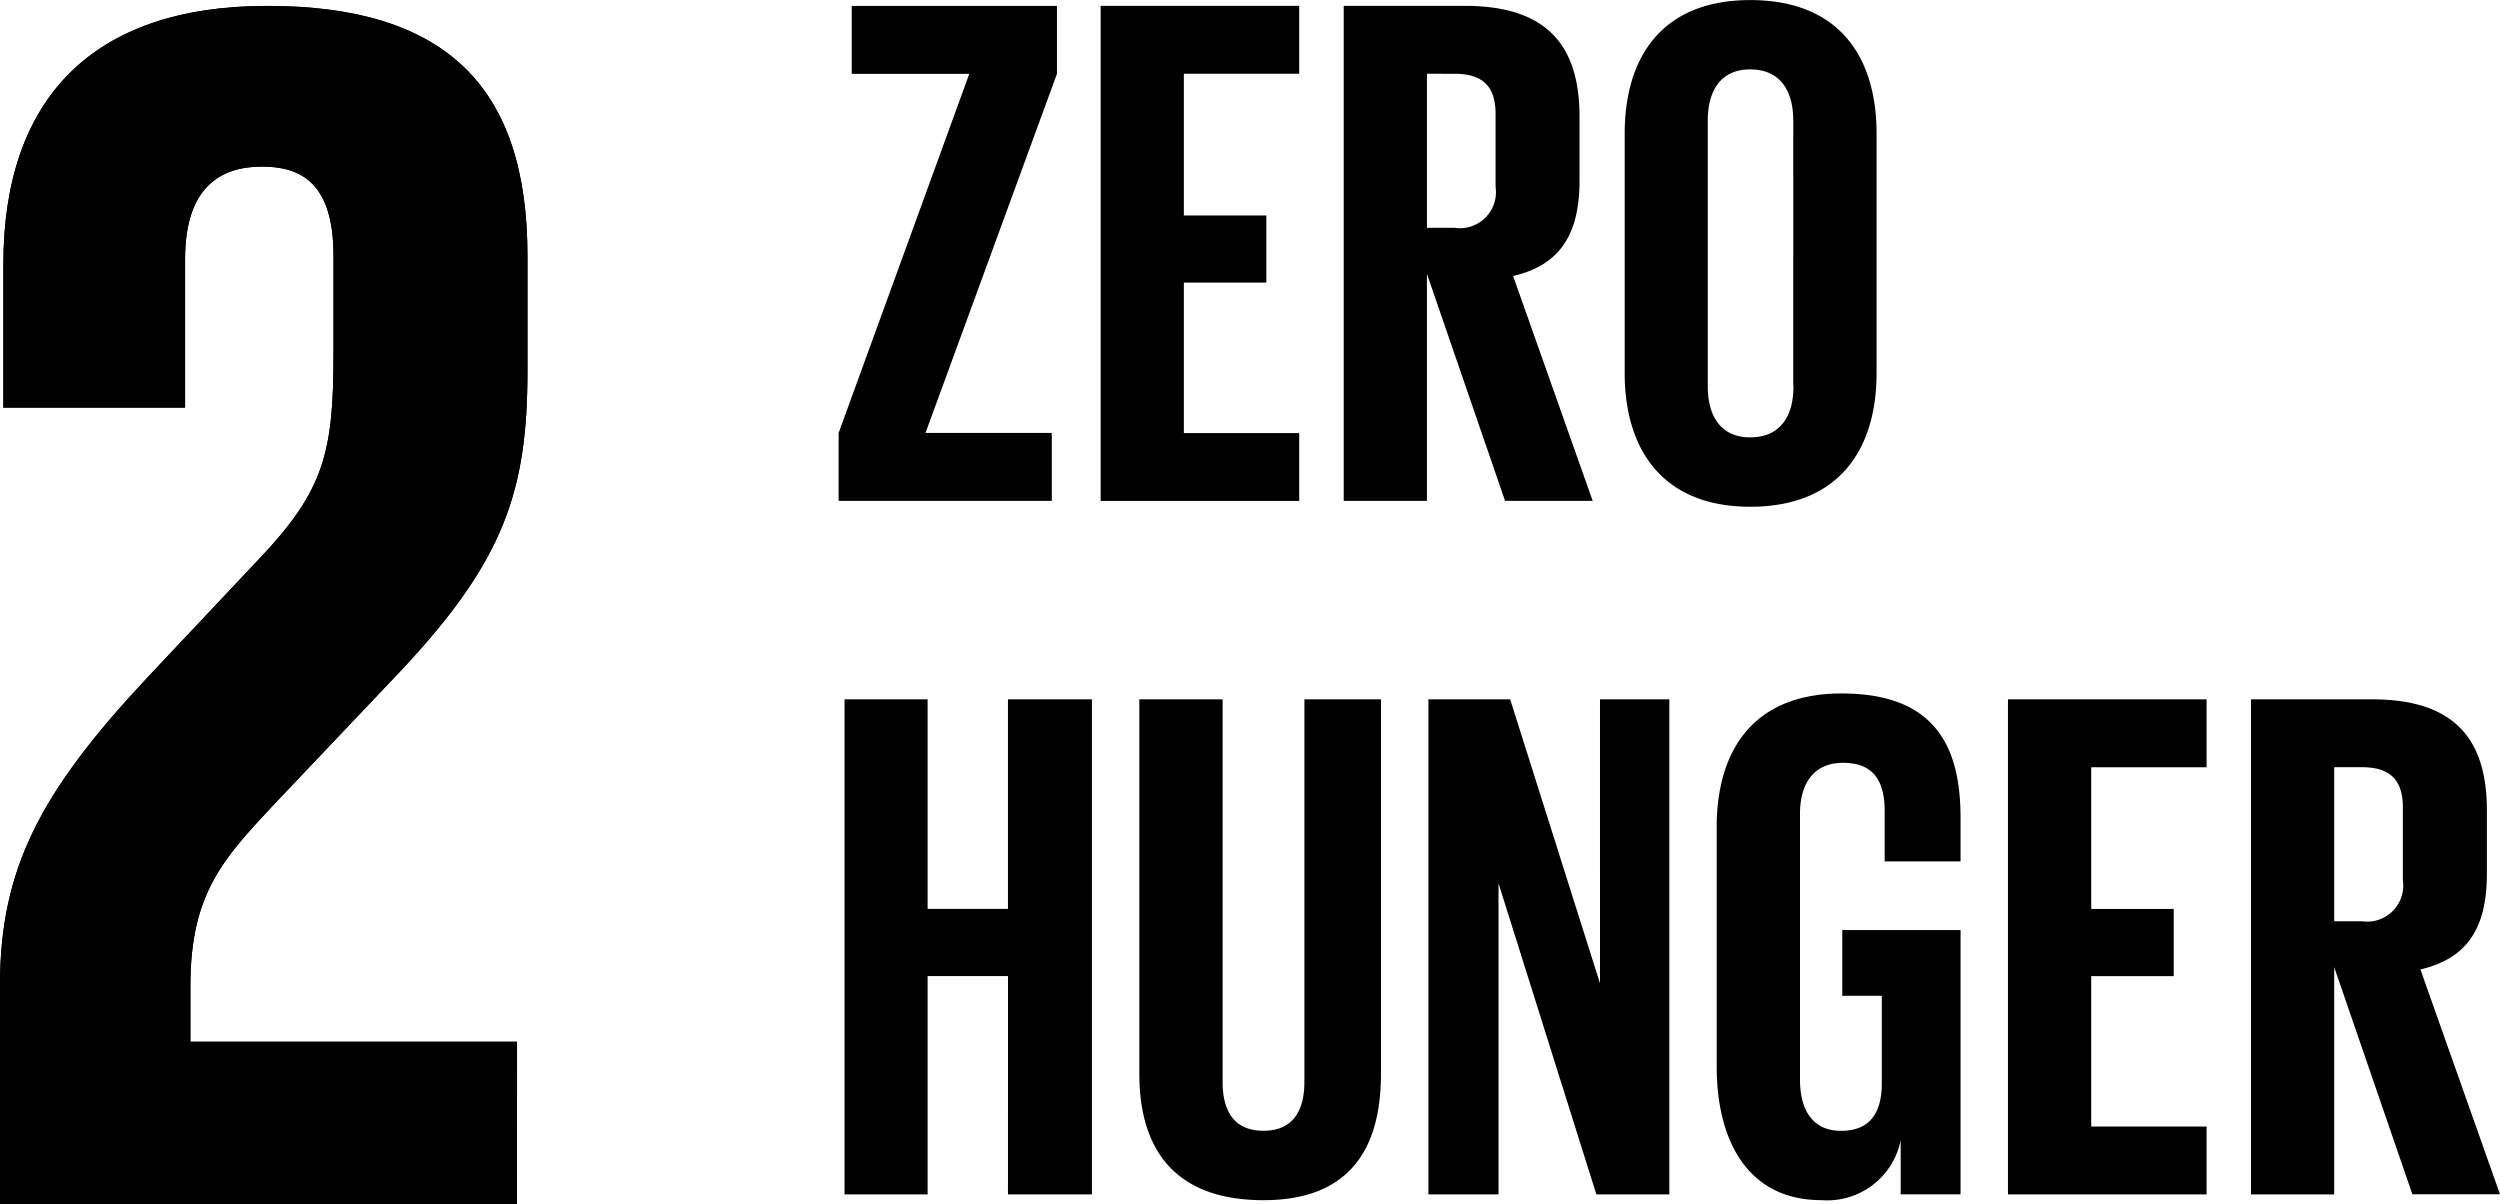 <svg xmlns="http://www.w3.org/2000/svg" width="102.335" height="49.293" viewBox="0 0 102.335 49.293"><path d="M21.164 42.642H7.793v-2.287c0-3.789 1.36-5.22 3.431-7.436l5.218-5.5c4.218-4.5 5.149-7.364 5.149-12.229v-4.724c0-6.934-3.362-10.224-10.653-10.224-7.147 0-10.8 3.791-10.8 10.584v5.858h7.438v-6.076c0-2.929 1.429-3.789 3.147-3.789 1.57 0 2.929.644 2.929 3.647v4c0 4.006-.36 5.578-3 8.365l-4.579 4.862C1.644 32.415-.001 35.559-.001 40.348v8.938h21.164z"/><path d="M21.164 42.642H7.793v-2.287c0-3.789 1.36-5.22 3.431-7.436l5.218-5.5c4.218-4.5 5.149-7.364 5.149-12.229v-4.724c0-6.934-3.362-10.224-10.653-10.224-7.147 0-10.8 3.791-10.8 10.584v5.858h7.438v-6.076c0-2.929 1.429-3.789 3.147-3.789 1.57 0 2.929.644 2.929 3.647v4c0 4.006-.36 5.578-3 8.365l-4.579 4.862C1.644 32.415-.001 35.559-.001 40.348v8.938h21.164z"/><g><path d="M37.884 17.723h5.17v2.779h-8.726v-2.779l5.349-14.7h-4.812V.244h8.4v2.779zM45.054.24h8.128v2.779H48.46v5.8h3.377v2.75H48.46v6.157h4.722v2.779h-8.128zM58.41 11.209v9.294h-3.406V.24h4.962c3.435 0 4.691 1.7 4.691 4.543v2.6c0 2.181-.777 3.466-2.72 3.914l3.258 9.205h-3.587zm0-8.19v6.307h1.137a1.476 1.476 0 001.673-1.675V4.664c0-1.106-.508-1.644-1.673-1.644zM66.505 15.273v-9.8c0-3.168 1.554-5.47 5.141-5.47 3.616 0 5.17 2.3 5.17 5.47v9.8c0 3.137-1.554 5.47-5.17 5.47-3.583 0-5.141-2.333-5.141-5.47zm6.9.539V4.932c0-1.223-.538-2.091-1.764-2.091-1.2 0-1.735.867-1.735 2.091v10.88c0 1.225.538 2.091 1.735 2.091 1.234-.001 1.773-.866 1.773-2.091zM41.262 39.953h-3.291v8.939h-3.4V28.627h3.4v8.576h3.289v-8.576h3.437v20.265H41.26zM56.529 28.627v15.331c0 3.139-1.342 5.17-4.81 5.17-3.587 0-5.081-2.031-5.081-5.17V28.627h3.408v15.66c0 1.2.477 2 1.673 2s1.675-.806 1.675-2v-15.66zM61.34 36.157v12.735h-2.87V28.627h3.347l3.677 11.625V28.627h2.839v20.265h-2.987zM75.412 38.07h4.841v10.819h-2.45v-2.213a3.069 3.069 0 01-3.258 2.45c-2.927 0-4.274-2.331-4.274-5.47v-9.8c0-3.168 1.525-5.47 5.11-5.47 3.766 0 4.872 2.093 4.872 5.081v1.793h-3.106v-2.062c0-1.254-.479-1.973-1.7-1.973s-1.766.867-1.766 2.093v10.878c0 1.227.51 2.093 1.675 2.093 1.1 0 1.673-.627 1.673-1.943v-3.585h-1.617zM82.194 28.627h8.13v2.779h-4.722v5.8h3.377v2.75h-3.377v6.157h4.722v2.779h-8.13zM95.549 39.592v9.3h-3.406V28.627h4.962c3.435 0 4.693 1.7 4.693 4.541v2.6c0 2.181-.779 3.466-2.721 3.914l3.258 9.205h-3.587zm0-8.188v6.307h1.137a1.476 1.476 0 001.673-1.675v-2.987c0-1.106-.508-1.644-1.673-1.644z"/></g></svg>